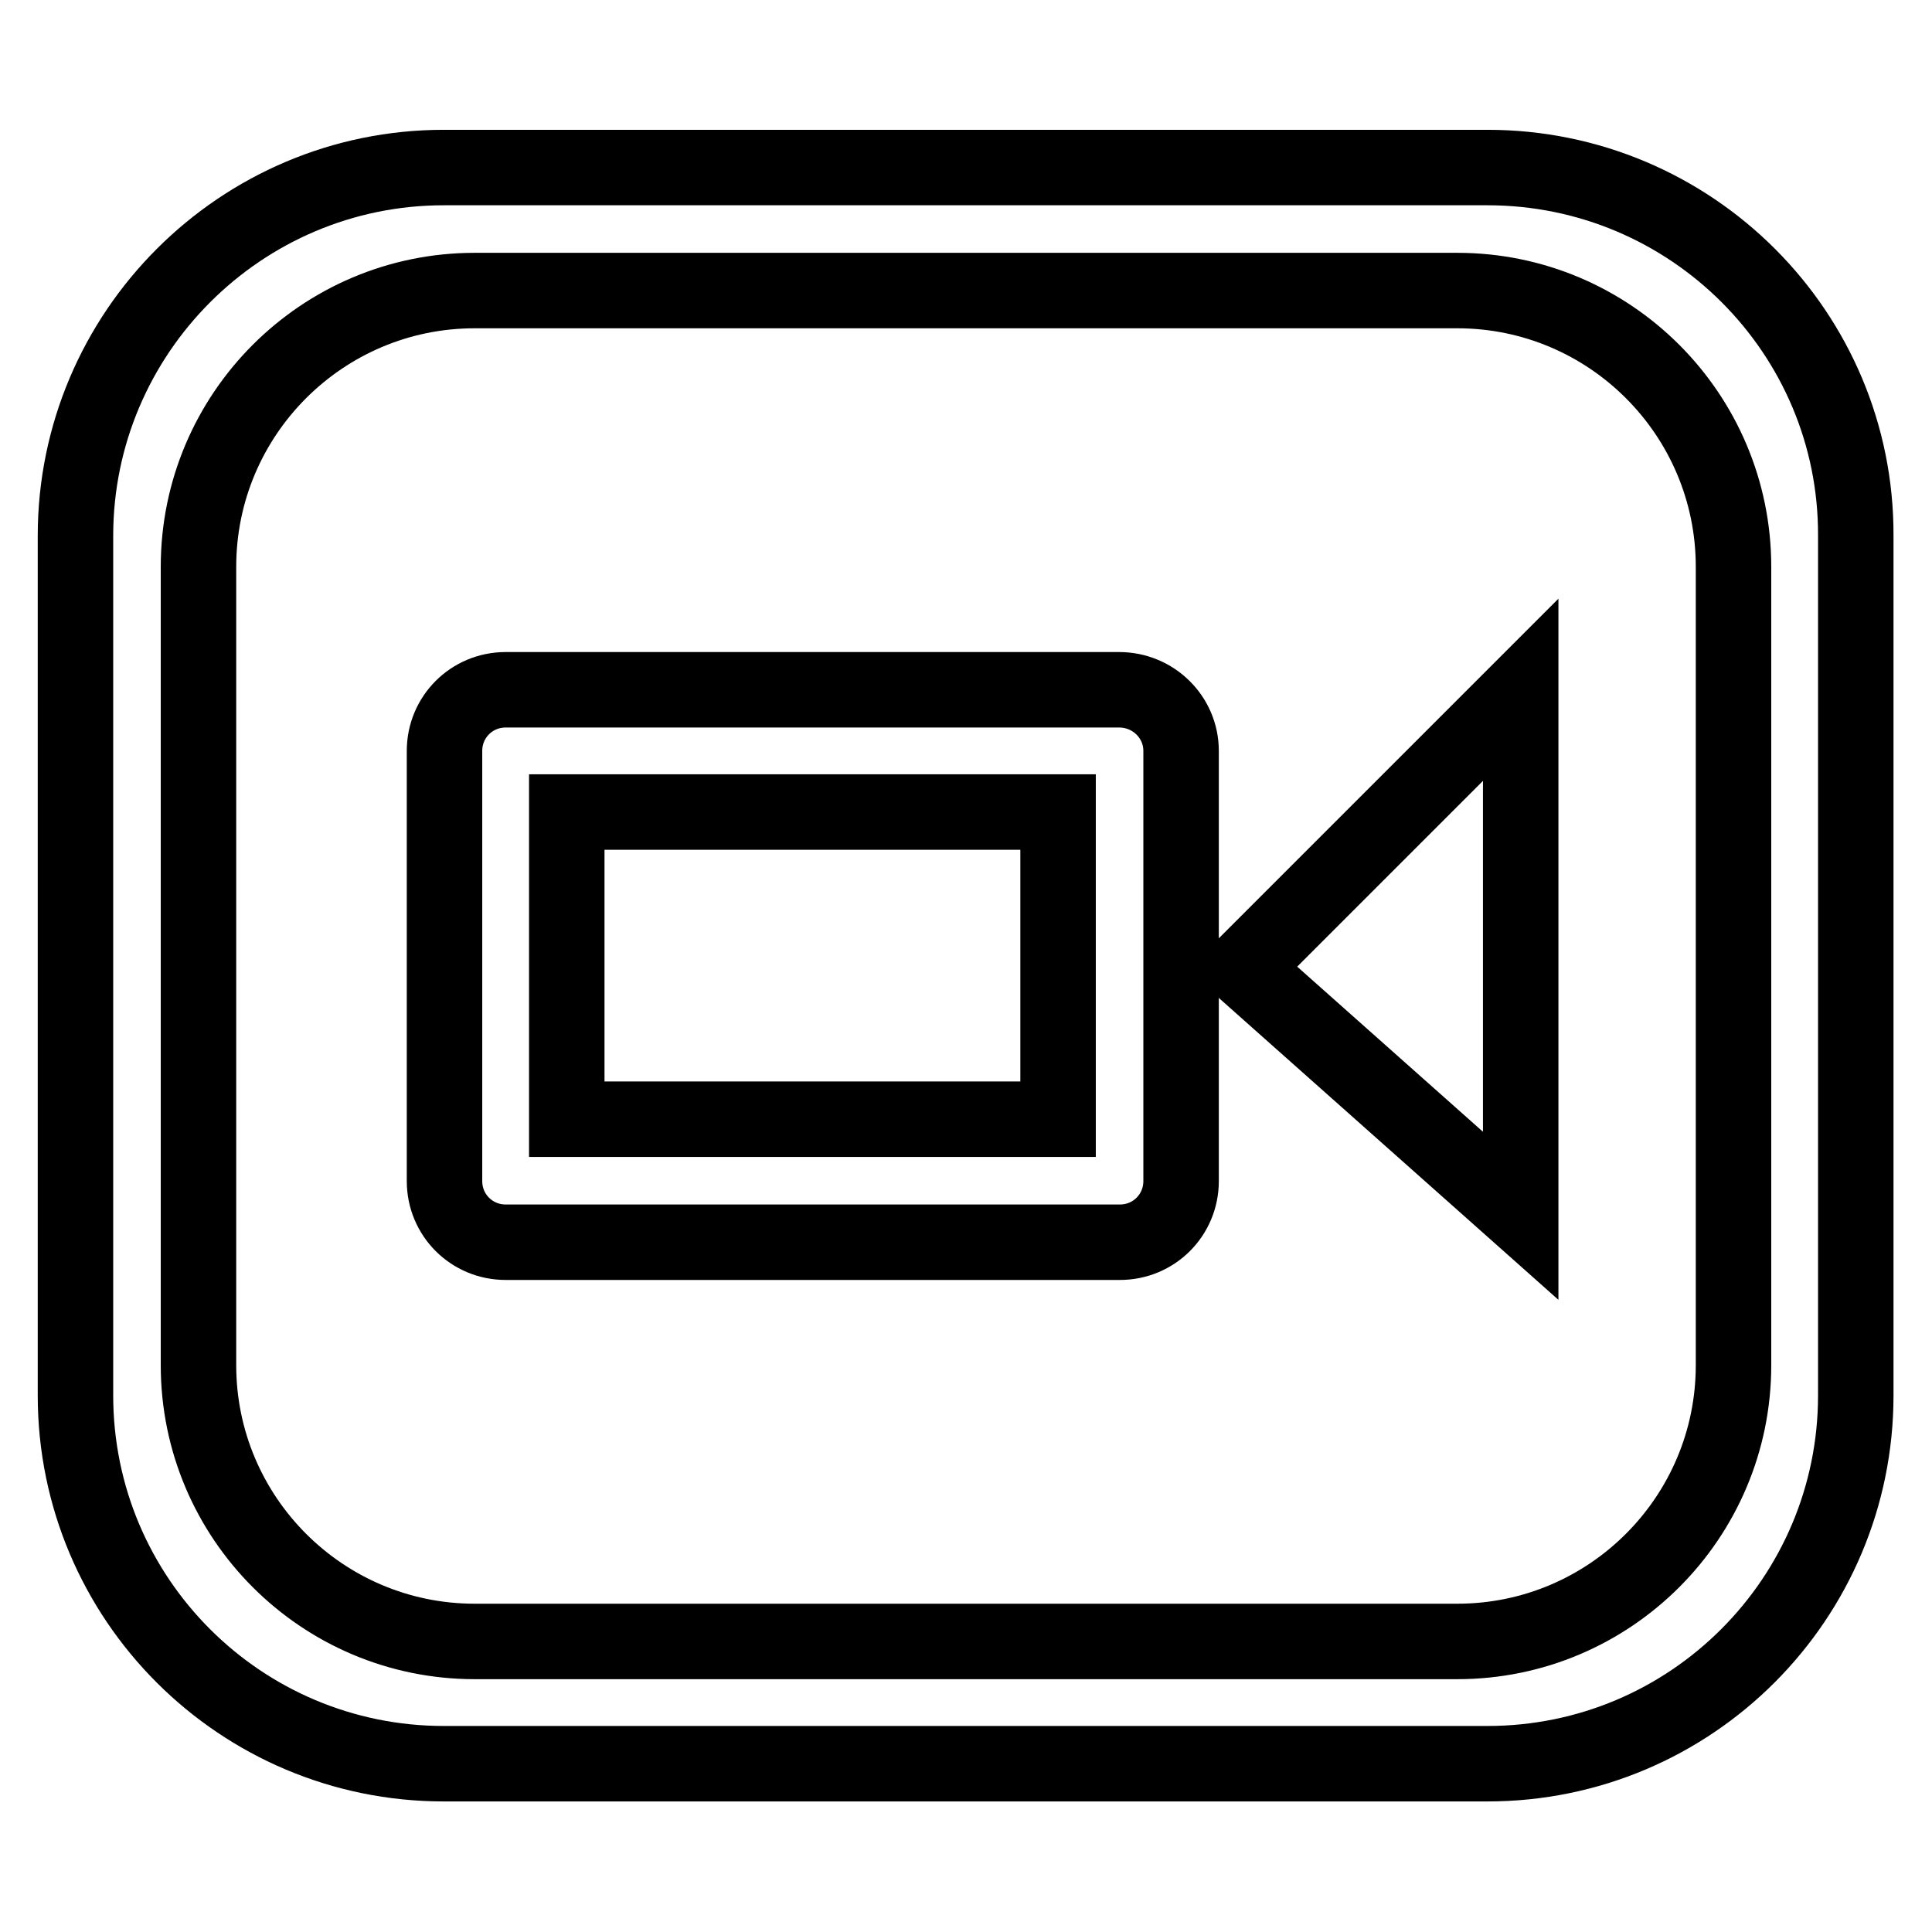<?xml version="1.0" encoding="utf-8"?>
<!-- Svg Vector Icons : http://www.onlinewebfonts.com/icon -->
<!DOCTYPE svg PUBLIC "-//W3C//DTD SVG 1.1//EN" "http://www.w3.org/Graphics/SVG/1.1/DTD/svg11.dtd">
<svg version="1.1" xmlns="http://www.w3.org/2000/svg" xmlns:xlink="http://www.w3.org/1999/xlink" x="0px" y="0px" viewBox="0 0 256 256" enable-background="new 0 0 256 256" xml:space="preserve">
<g><g><path stroke-width="10" fill-opacity="0" stroke="#000000"  d="M197.1,22.2H58.8C31.9,22.2,10,44.1,10,71v113.9c0,27,21.9,48.8,48.8,48.8h138.3c27,0,48.8-21.9,48.8-48.8V71C246,44.1,224.1,22.2,197.1,22.2z M229.7,180.9c0,20.2-16.4,36.6-36.6,36.6H62.9c-20.2,0-36.6-16.4-36.6-36.6V75.1c0-20.2,16.4-36.6,36.6-36.6h130.2c20.2,0,36.6,16.4,36.6,36.6L229.7,180.9L229.7,180.9z"/><path stroke-width="10" fill-opacity="0" stroke="#000000"  d="M148.3,91.4H67c-4.5,0-8.1,3.6-8.1,8.1v57c0,4.5,3.6,8.1,8.1,8.1h81.4c4.5,0,8.1-3.6,8.1-8.1v-57C156.5,95,152.8,91.4,148.3,91.4z M140.2,148.3H75.1v-40.7h65.1L140.2,148.3L140.2,148.3z"/><path stroke-width="10" fill-opacity="0" stroke="#000000"  d="M201.5,161.1V91.4l-36.9,36.9L201.5,161.1z"/></g></g>
</svg>
